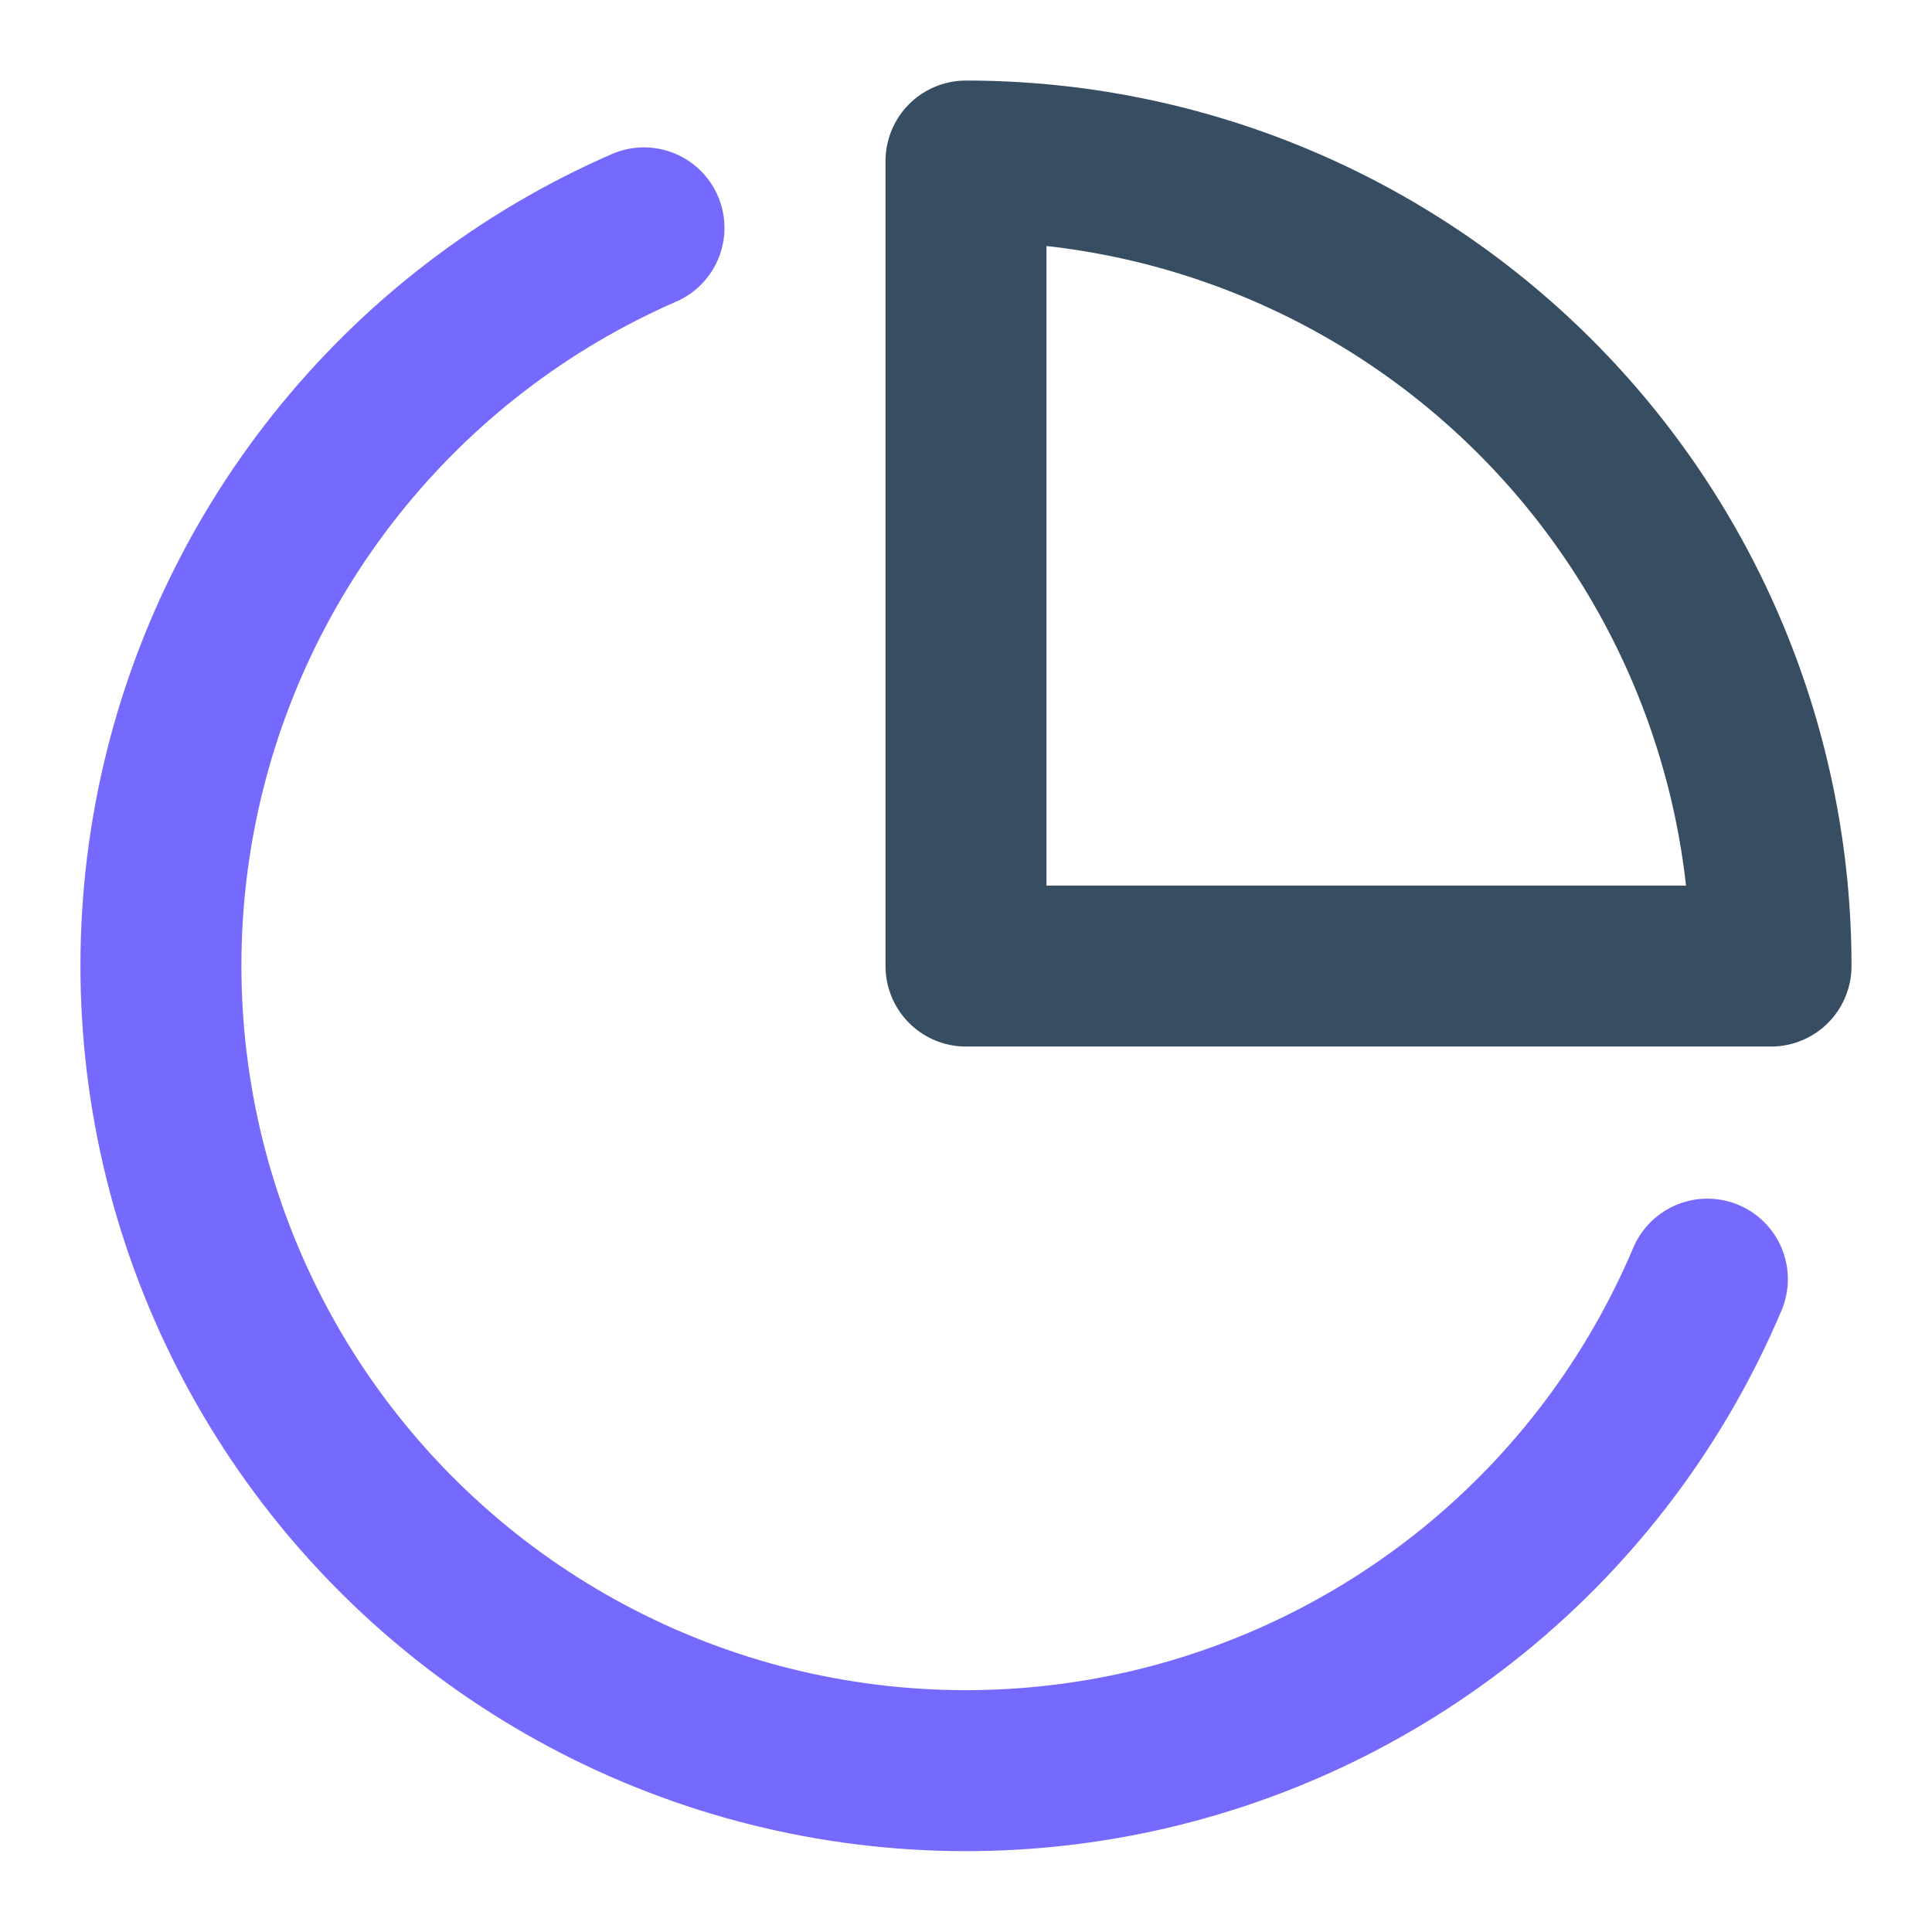 <svg width="34" height="34" viewBox="0 0 34 34" fill="none" xmlns="http://www.w3.org/2000/svg">
<path d="M30.047 22.511C29.145 24.643 27.736 26.521 25.941 27.982C24.146 29.442 22.021 30.441 19.751 30.891C17.481 31.34 15.136 31.227 12.919 30.561C10.703 29.894 8.684 28.695 7.039 27.068C5.393 25.441 4.171 23.436 3.479 21.228C2.788 19.02 2.648 16.675 3.071 14.4C3.495 12.126 4.47 9.989 5.91 8.178C7.35 6.366 9.212 4.935 11.333 4.01" stroke="#766AFE" stroke-width="2.833" stroke-linecap="round" stroke-linejoin="round"/>
<path d="M31.167 17.001C31.167 15.14 30.8 13.298 30.088 11.579C29.376 9.861 28.333 8.299 27.017 6.983C25.702 5.668 24.14 4.624 22.421 3.912C20.703 3.2 18.86 2.834 17 2.834V17.001H31.167Z" stroke="#374D62" stroke-width="2.833" stroke-linecap="round" stroke-linejoin="round"/>
</svg>
